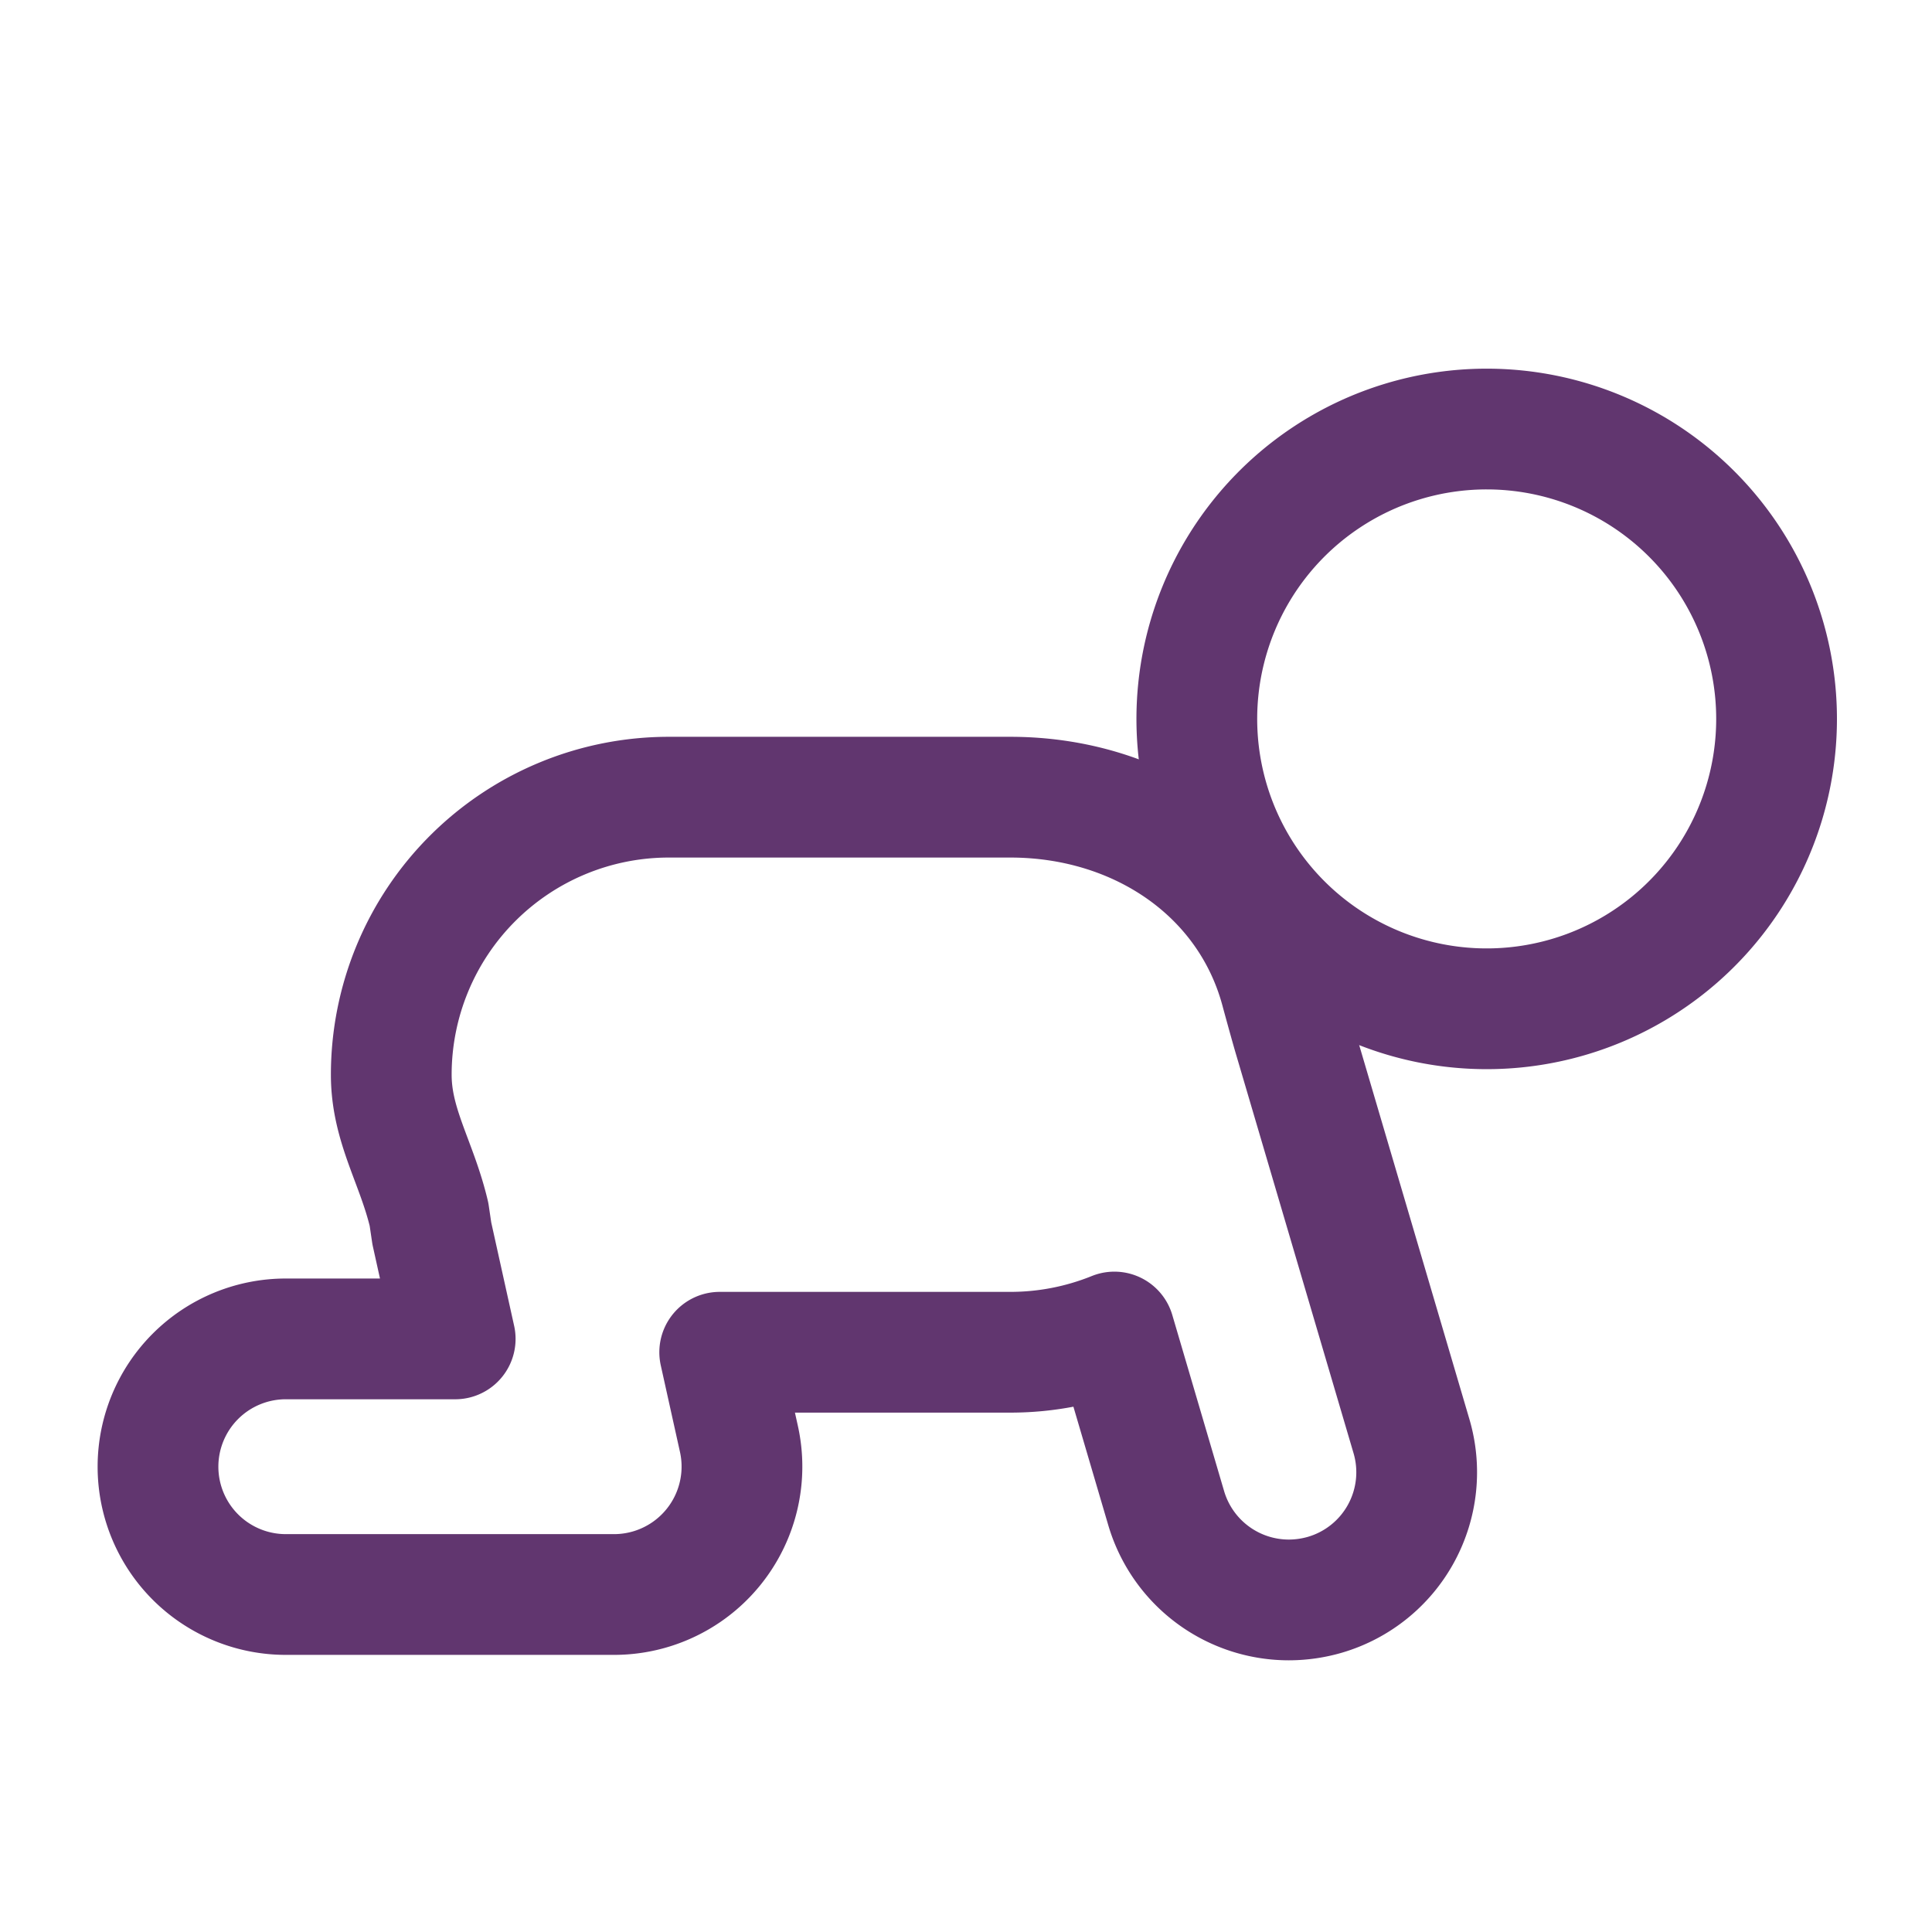 <?xml version="1.0" encoding="UTF-8"?> <svg xmlns="http://www.w3.org/2000/svg" id="e5f6a107-eaa3-4e70-8028-7e7573abfceb" data-name="Layer 1" viewBox="0 0 512 512"><defs><style> .b0b8c0d9-8d6b-4992-81d1-951034fbcf88 { fill: none; stroke: #61366f; stroke-linecap: round; stroke-linejoin: round; stroke-width: 32px; } </style></defs><g><path class="b0b8c0d9-8d6b-4992-81d1-951034fbcf88" d="M470.81,190.52A76.82,76.82,0,1,1,394,113.7a76.82,76.82,0,0,1,76.81,76.82"></path><path class="b0b8c0d9-8d6b-4992-81d1-951034fbcf88" d="M114.44,326.87l6.19,27.95H75.74a33.87,33.87,0,0,0,0,67.74h87.09a33.9,33.9,0,0,0,33-41.2l-5.1-23h77A73.4,73.4,0,0,0,295.32,353l13.76,46.77A33.89,33.89,0,0,0,341.55,424a34.44,34.44,0,0,0,9.6-1.38,33.83,33.83,0,0,0,22.91-42l-31-105.22c-1-3.31-3.49-12.46-3.49-12.46-8.22-31.64-37.61-51.68-71.83-51.68l-90.5,0a73.55,73.55,0,0,0-73.55,73.55c0,13.49,6.74,23.21,10,37Z"></path></g></svg> 